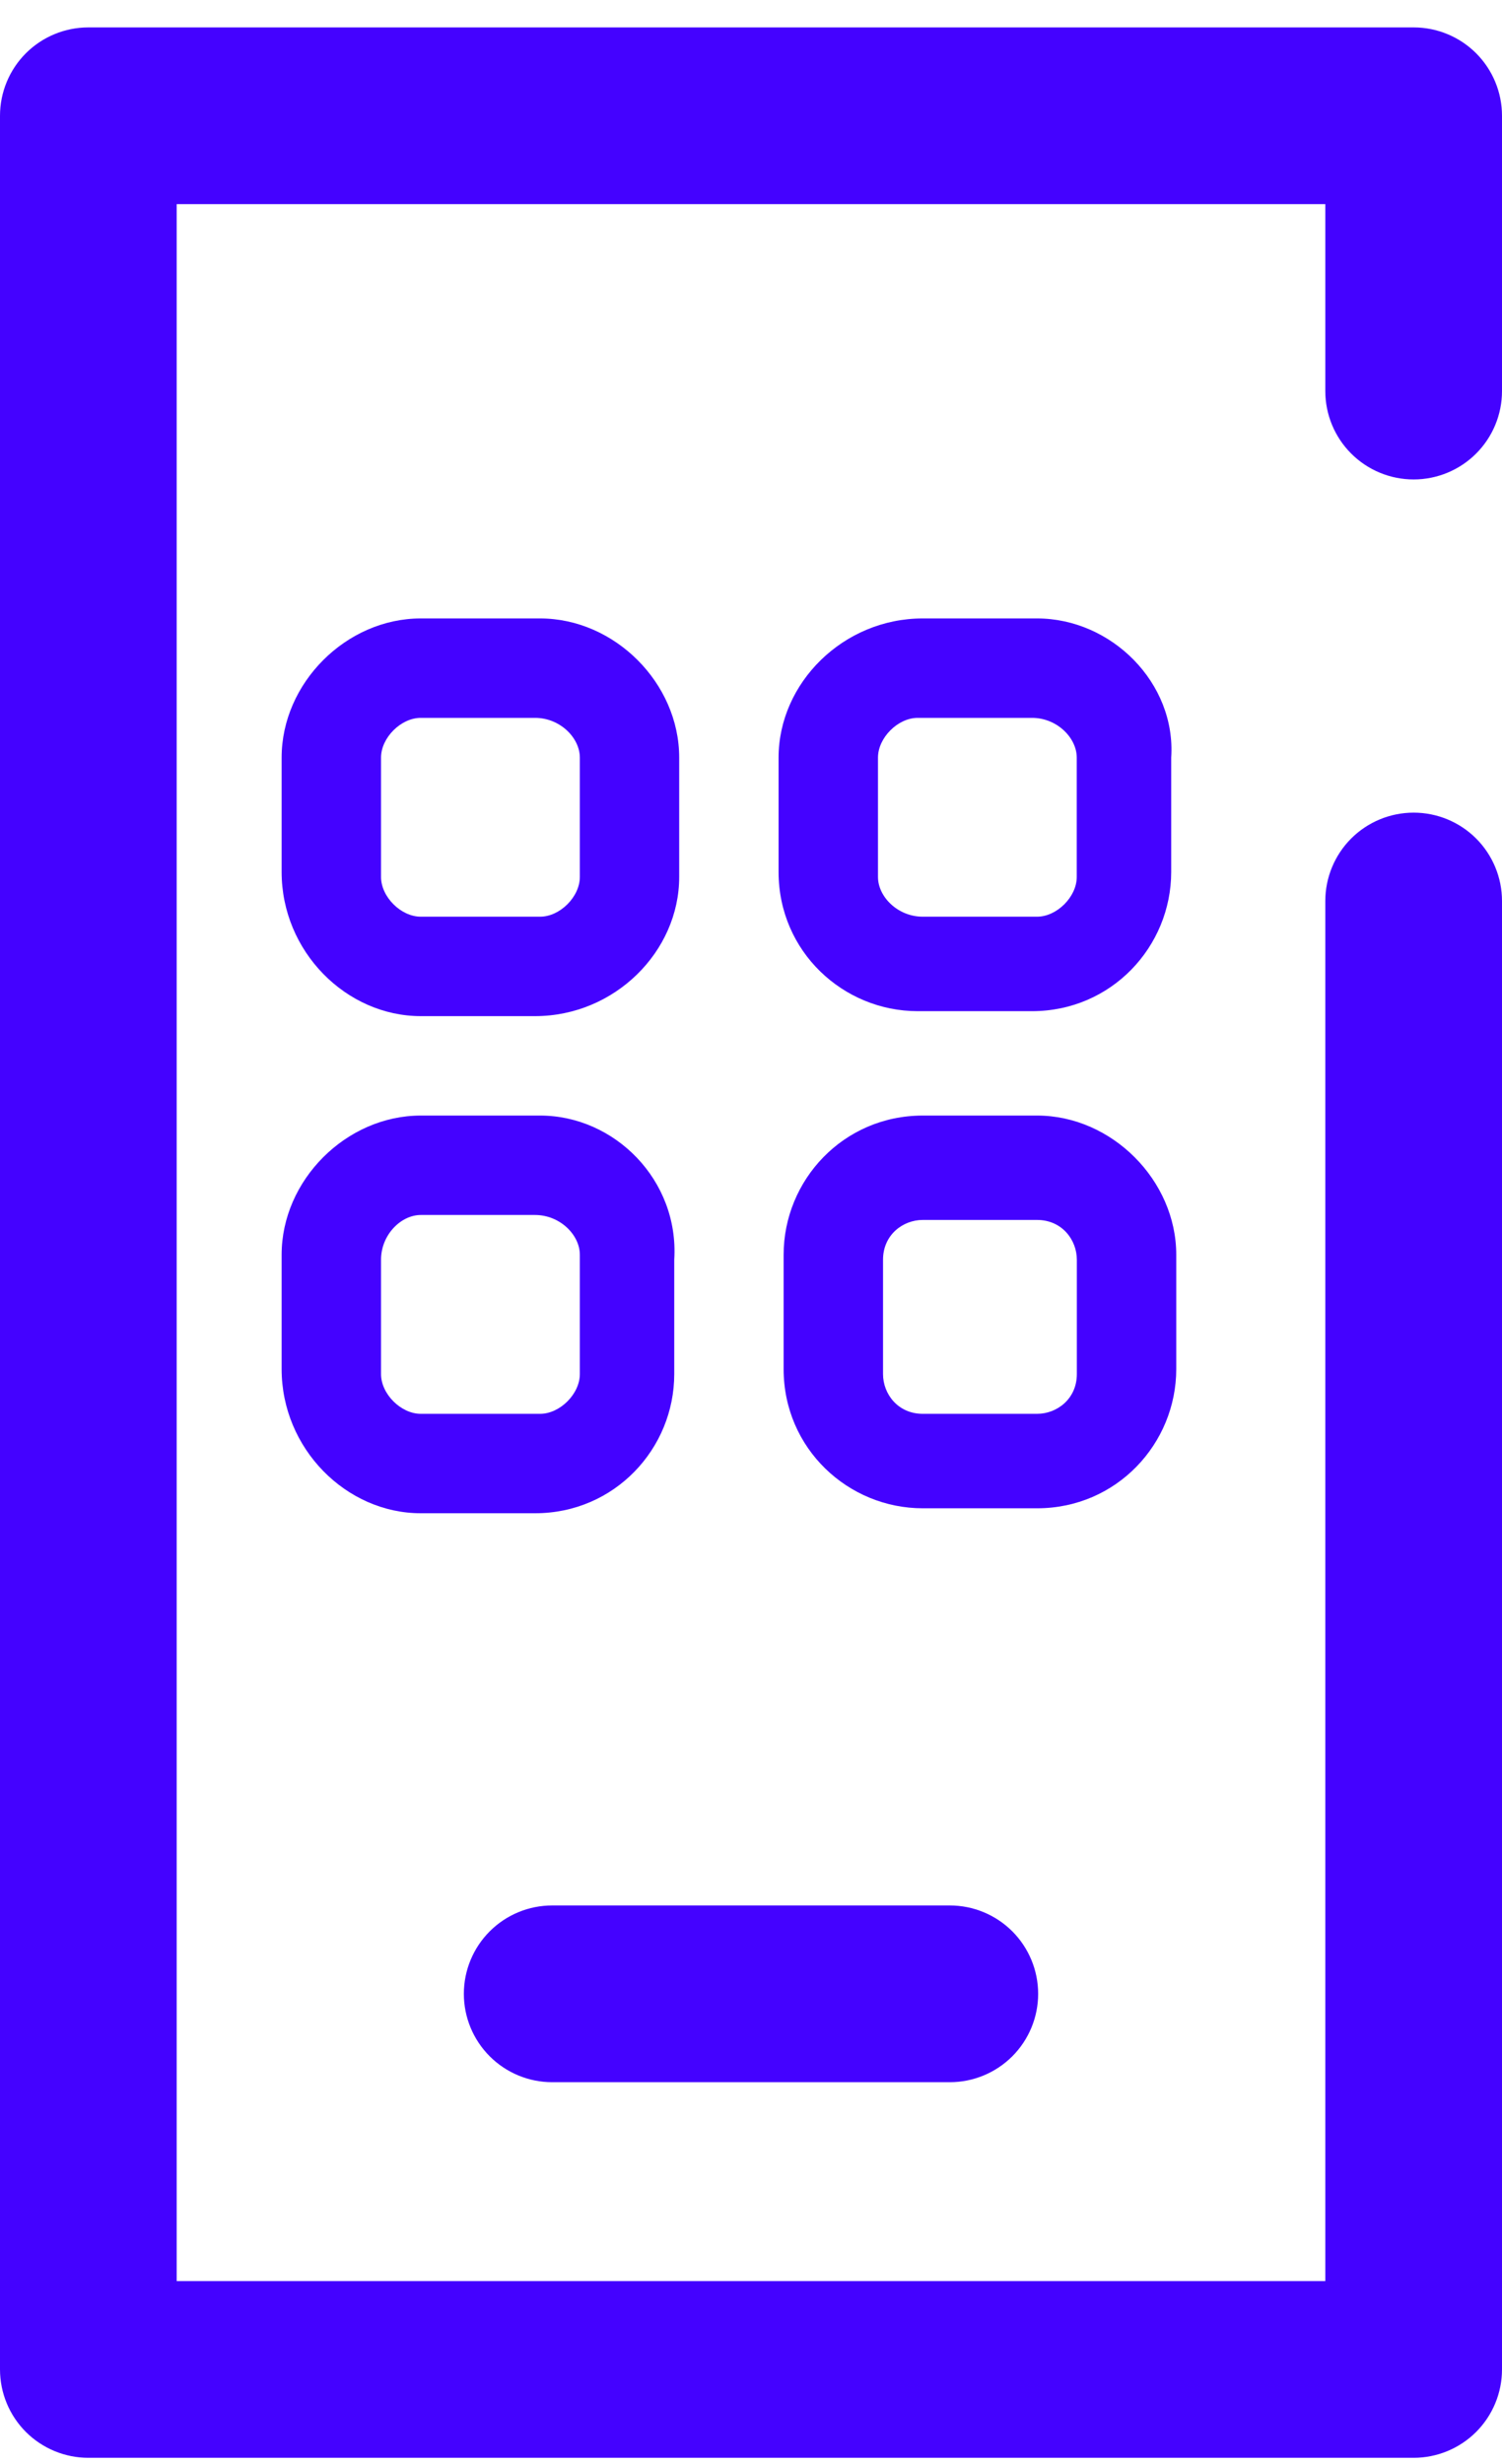 <svg width="50" height="82" viewBox="0 0 50 82" fill="none" xmlns="http://www.w3.org/2000/svg">
<path d="M17.978 20.581H14.007C11.526 20.581 9.375 22.732 9.375 25.213V29.018C9.375 31.666 11.526 33.816 14.007 33.816H17.812C20.46 33.816 22.61 31.666 22.61 29.184V25.213C22.61 22.732 20.46 20.581 17.978 20.581ZM19.302 29.184C19.302 29.846 18.64 30.507 17.978 30.507H14.007C13.346 30.507 12.684 29.846 12.684 29.184V25.213C12.684 24.552 13.346 23.89 14.007 23.89H17.812C18.64 23.89 19.302 24.552 19.302 25.213V29.184Z" fill="#4402FF"/>
<path d="M34.521 20.581H30.716C28.069 20.581 25.918 22.732 25.918 25.213V29.018C25.918 31.666 28.069 33.651 30.55 33.651H34.355C37.002 33.651 38.988 31.5 38.988 29.018V25.213C39.153 22.732 37.002 20.581 34.521 20.581ZM35.844 29.184C35.844 29.846 35.183 30.507 34.521 30.507H30.716C29.889 30.507 29.227 29.846 29.227 29.184V25.213C29.227 24.552 29.889 23.89 30.55 23.89H34.355C35.183 23.89 35.844 24.552 35.844 25.213V29.184Z" fill="#4402FF"/>
<path d="M34.523 37.125H30.718C28.071 37.125 26.086 39.276 26.086 41.757V45.562C26.086 48.21 28.237 50.195 30.718 50.195H34.523C37.17 50.195 39.156 48.044 39.156 45.562V41.757C39.156 39.276 37.005 37.125 34.523 37.125ZM35.847 45.728C35.847 46.555 35.185 47.051 34.523 47.051H30.718C29.891 47.051 29.395 46.39 29.395 45.728V41.923C29.395 41.096 30.056 40.599 30.718 40.599H34.523C35.351 40.599 35.847 41.261 35.847 41.923V45.728Z" fill="#4402FF"/>
<path d="M17.978 37.125H14.007C11.526 37.125 9.375 39.276 9.375 41.757V45.562C9.375 48.21 11.526 50.36 14.007 50.36H17.812C20.46 50.36 22.445 48.21 22.445 45.728V41.923C22.61 39.276 20.46 37.125 17.978 37.125ZM19.302 45.728C19.302 46.39 18.64 47.051 17.978 47.051H14.007C13.346 47.051 12.684 46.39 12.684 45.728V41.923C12.684 41.096 13.346 40.434 14.007 40.434H17.812C18.64 40.434 19.302 41.096 19.302 41.757V45.728Z" fill="#4402FF"/>
<path d="M47.059 81.794H2.941C2.161 81.794 1.413 81.484 0.861 80.933C0.31 80.381 0 79.633 0 78.853V3.853C0 3.073 0.31 2.325 0.861 1.773C1.413 1.222 2.161 0.912 2.941 0.912H47.059C47.839 0.912 48.587 1.222 49.139 1.773C49.69 2.325 50 3.073 50 3.853V13.015C50 13.795 49.69 14.543 49.139 15.094C48.587 15.646 47.839 15.956 47.059 15.956C46.279 15.956 45.531 15.646 44.979 15.094C44.428 14.543 44.118 13.795 44.118 13.015V6.794H5.882V75.912H44.118V29.985C44.118 29.205 44.428 28.457 44.979 27.905C45.531 27.354 46.279 27.044 47.059 27.044C47.839 27.044 48.587 27.354 49.139 27.905C49.69 28.457 50 29.205 50 29.985V78.853C50 79.633 49.69 80.381 49.139 80.933C48.587 81.484 47.839 81.794 47.059 81.794Z" fill="#4402FF"/>
<path d="M31.618 69.294H18.383C17.602 69.294 16.854 68.984 16.303 68.433C15.751 67.881 15.441 67.133 15.441 66.353C15.441 65.573 15.751 64.825 16.303 64.273C16.854 63.722 17.602 63.412 18.383 63.412H31.618C32.398 63.412 33.146 63.722 33.698 64.273C34.249 64.825 34.559 65.573 34.559 66.353C34.559 67.133 34.249 67.881 33.698 68.433C33.146 68.984 32.398 69.294 31.618 69.294Z" fill="#4402FF"/>
</svg>

